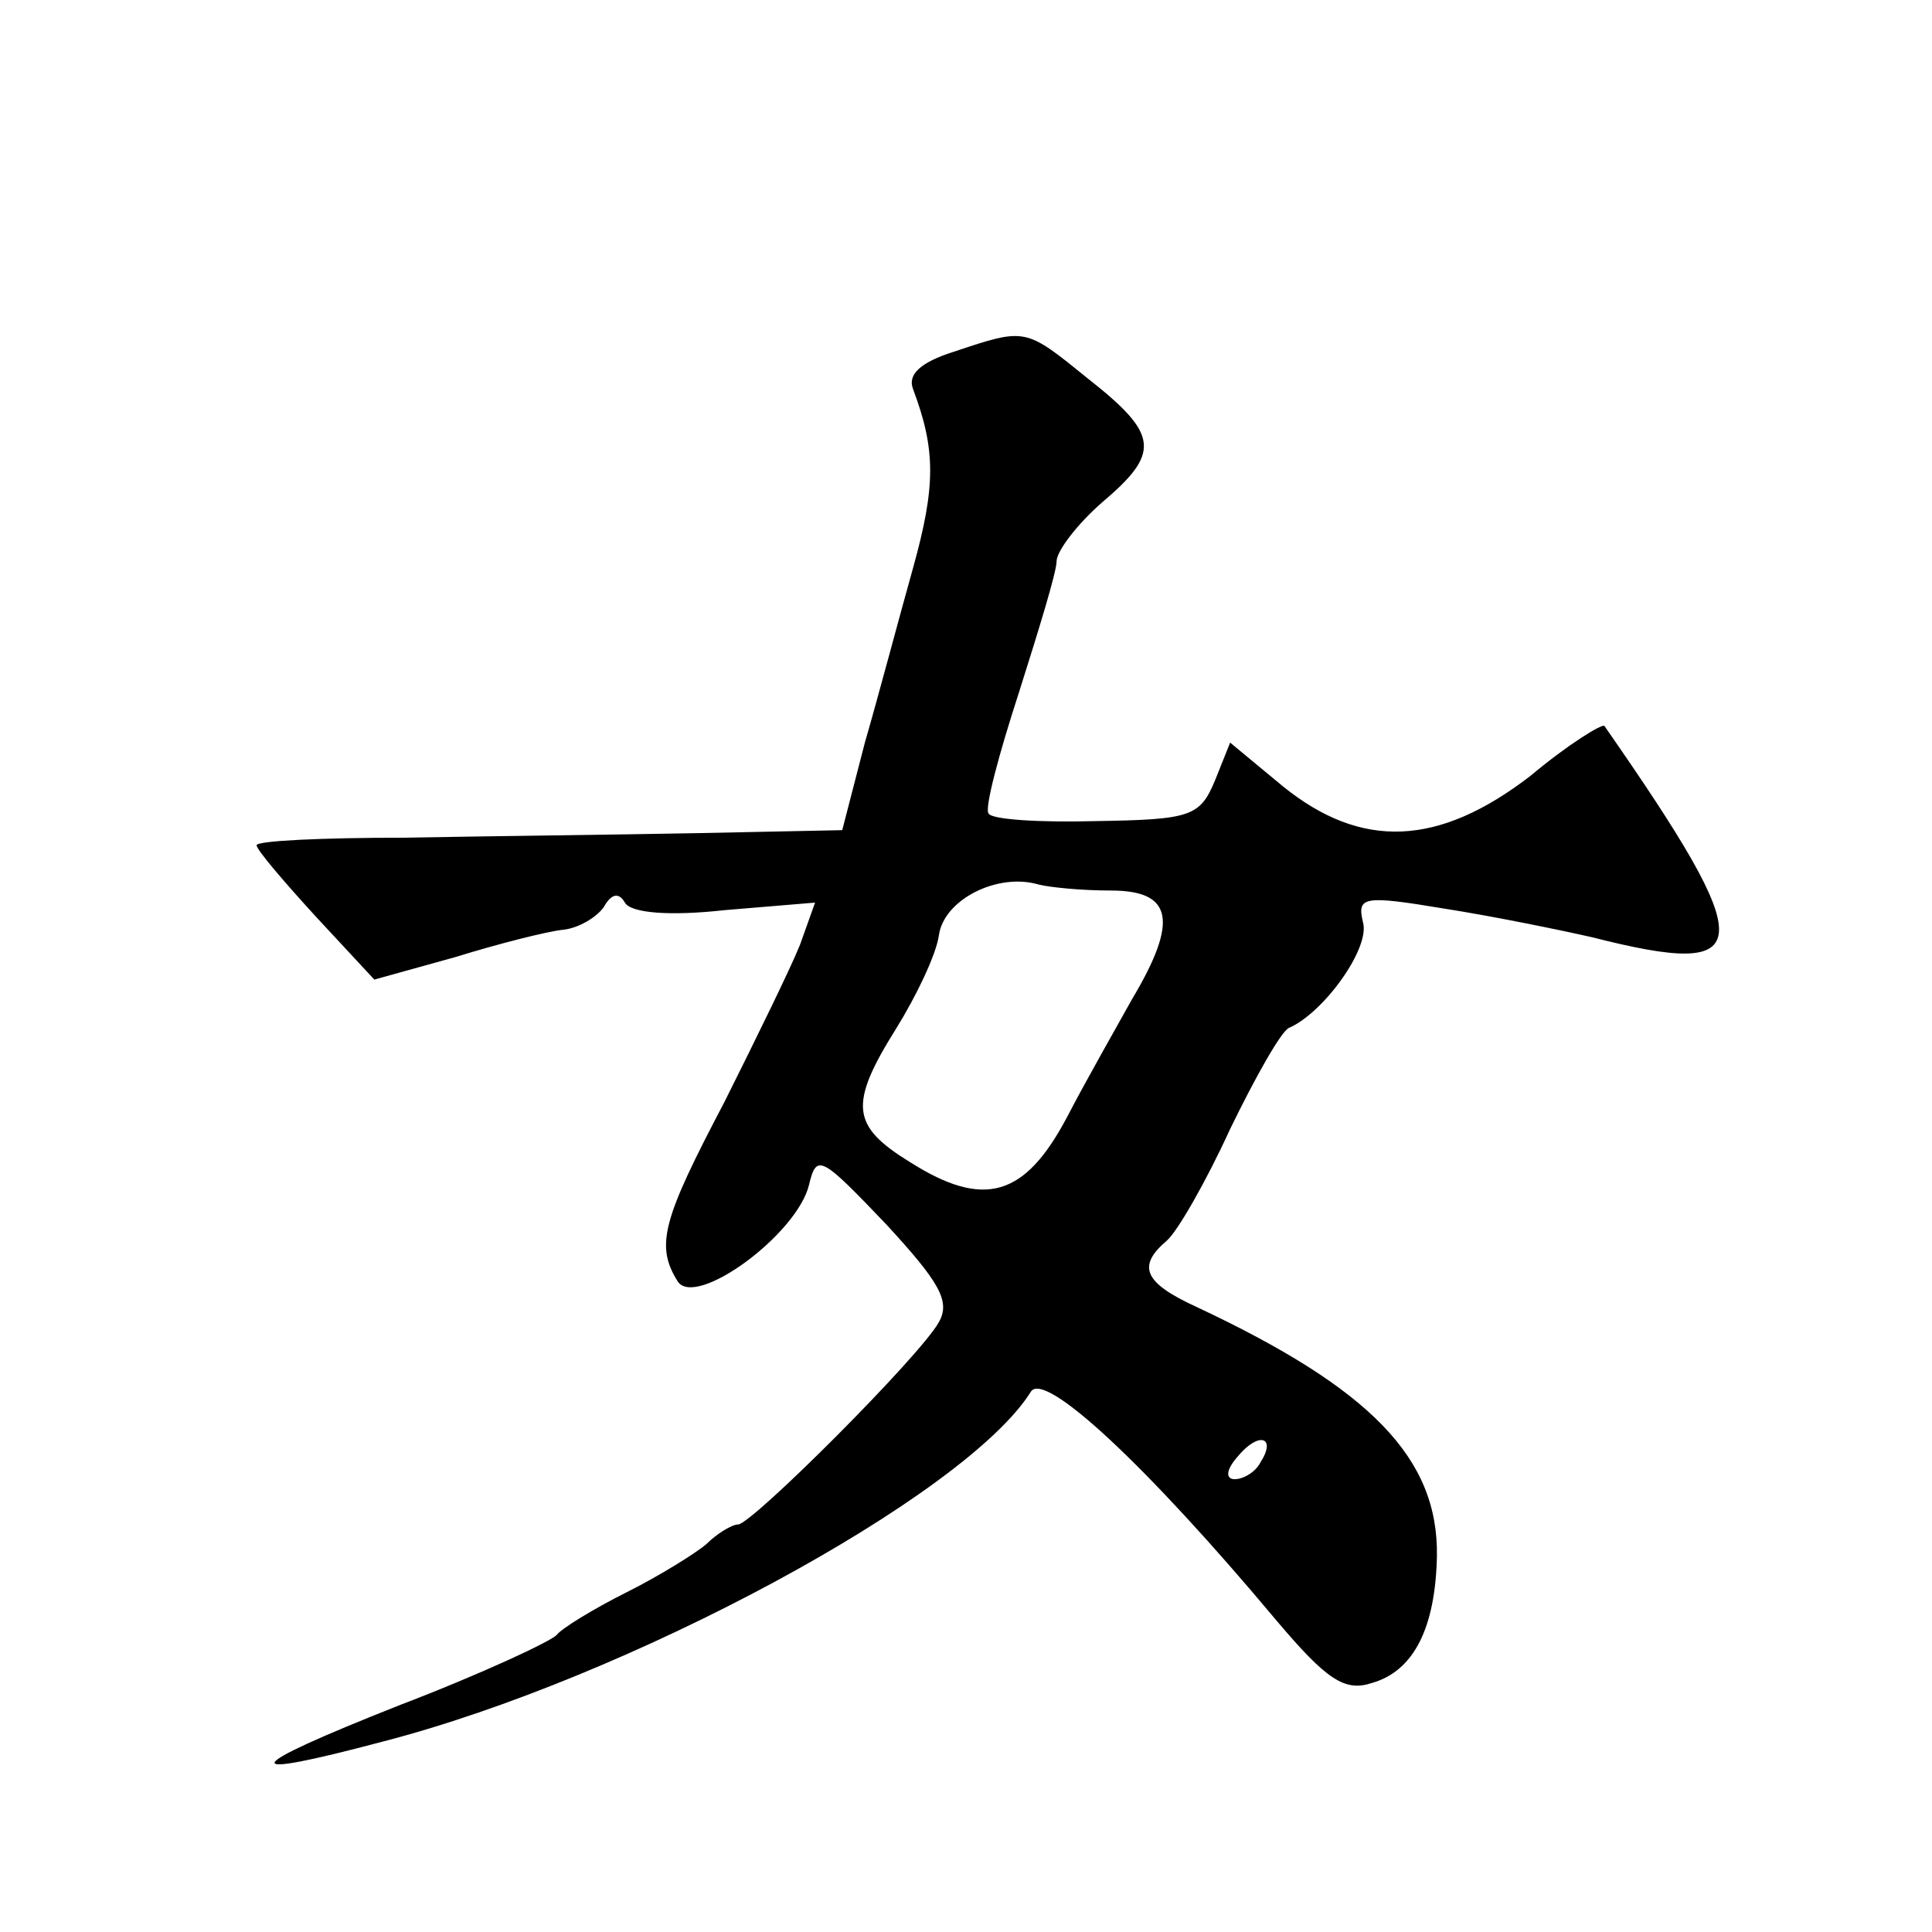<?xml version="1.0" standalone="no"?>
<!DOCTYPE svg PUBLIC "-//W3C//DTD SVG 20010904//EN"
 "http://www.w3.org/TR/2001/REC-SVG-20010904/DTD/svg10.dtd">
<svg version="1.0" xmlns="http://www.w3.org/2000/svg"
 width="128pt" height="128pt" viewBox="0 0 128 128"
 preserveAspectRatio="xMidYMid meet">
<g transform="translate(0,128) scale(0.1,-0.1)"
fill="#0" stroke="none">
<path d="M632 1047 c-22 -7 -31 -15 -27 -25 15 -40 15 -64 0 -118 -9 -32 -23 -85
-32 -116 l-15 -58 -97 -2 c-53 -1 -140 -2 -194 -3 -53 0 -97 -2 -97 -5 0 -3 18
-24 39 -47 l39 -42 54 15 c29 9 61 17 71 18 10 1 22 8 27 15 5 9 10 10 14 3 4 -7
30 -9 66 -5 l60 5 -10 -28 c-6 -15 -29 -62 -50 -104 -41 -78 -46 -95 -31 -119 12
-18 79 31 87 64 5 21 8 19 51 -26 35 -38 43 -51 35 -65 -12 -22 -124 -134 -133
-134 -4 0 -14 -6 -21 -13 -7 -6 -31 -21 -53 -32 -22 -11 -43 -24 -46 -28 -3 -4
-50 -26 -105 -47 -106 -42 -109 -50 -11 -24 163 42 387 163 430 232 9 14 76 -48
163 -152 33 -39 45 -47 63 -41 28 8 42 37 43 84 1 65 -44 111 -159 165 -35 16 -40
27 -20 44 7 6 26 39 42 74 17 35 34 65 39 67 23 10 54 53 49 70 -4 17 0 18 54 9
32 -5 76 -14 98 -19 110 -28 111 -8 8 140 -1 2 -24 -12 -49 -33 -61 -47 -112 -49
-164 -7 l-35 29 -10 -25 c-10 -24 -16 -26 -79 -27 -37 -1 -69 1 -71 5 -3 3 7 40
20 80 13 41 25 80 25 87 0 7 14 25 30 39 39 33 38 45 -9 82 -42 34 -41 34 -89 18z
m104 -357 c41 0 45 -20 14 -72 -10 -18 -30 -53 -43 -78 -28 -53 -55 -61 -104 -30
-39 24 -41 38 -9 89 13 21 26 48 28 61 3 24 39 42 66 34 8 -2 29 -4 48 -4z m99
-379 c-3 -6 -11 -11 -17 -11 -6 0 -6 6 2 15 14 17 26 13 15 -4z"/>
</g>
</svg>
